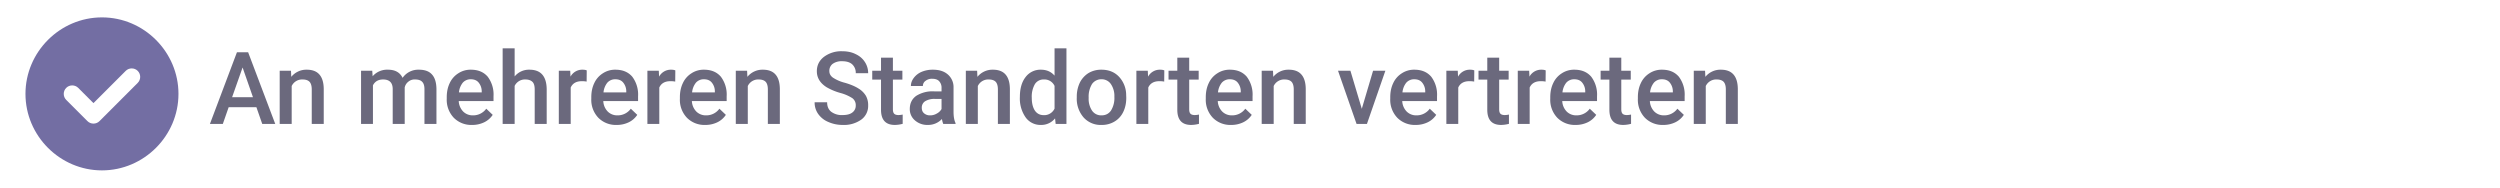 <svg viewBox="0 0 400 30" xmlns="http://www.w3.org/2000/svg" xml:space="preserve" style="fill-rule:evenodd;clip-rule:evenodd;stroke-linejoin:round;stroke-miterlimit:2"><path d="M.47-.166H.195L.137 0H.009l.268-.711h.111L.657 0H.528L.47-.166ZM.229-.265h.207L.333-.56l-.104.295Z" style="fill:#6b697d;fill-rule:nonzero" transform="matrix(16.128 0 0 16.128 33.443 19.828)"/><path d="m.171-.528.003.061a.192.192 0 0 1 .154-.071c.11 0 .166.063.168.189V0H.377v-.342c0-.034-.007-.059-.021-.075C.341-.433.318-.441.285-.441a.114.114 0 0 0-.107.065V0H.059v-.528h.112Z" style="fill:#6b697d;fill-rule:nonzero" transform="matrix(16.128 0 0 16.128 43.799 19.828)"/><path d="m.172-.528.004.055a.19.19 0 0 1 .152-.065c.071 0 .119.027.145.081a.189.189 0 0 1 .162-.081c.059 0 .102.016.13.048.029.032.043.08.044.143V0H.69v-.344c0-.033-.007-.058-.022-.073C.654-.433.63-.441.596-.441a.096.096 0 0 0-.066.022.1.1 0 0 0-.036.057V0H.375v-.348C.374-.41.342-.441.28-.441c-.047 0-.081.019-.101.058V0H.061v-.528h.111Z" style="fill:#6b697d;fill-rule:nonzero" transform="matrix(16.128 0 0 16.128 56.785 19.828)"/><path d="M.293.01a.244.244 0 0 1-.182-.071.258.258 0 0 1-.07-.189v-.015c0-.053.01-.1.03-.141a.226.226 0 0 1 .086-.097.22.22 0 0 1 .123-.035c.072 0 .127.023.167.069a.293.293 0 0 1 .058.195v.047H.16a.158.158 0 0 0 .044.104.132.132 0 0 0 .096.038.16.16 0 0 0 .133-.066l.064.061a.211.211 0 0 1-.085.074.27.27 0 0 1-.119.026ZM.279-.443A.103.103 0 0 0 .2-.409a.183.183 0 0 0-.038.096h.226v-.009a.137.137 0 0 0-.032-.09C.338-.433.312-.443.279-.443Z" style="fill:#6b697d;fill-rule:nonzero" transform="matrix(16.128 0 0 16.128 70.818 19.828)"/><path d="M.178-.471a.183.183 0 0 1 .147-.067c.112 0 .169.064.171.193V0H.377v-.341c0-.036-.007-.062-.023-.077S.315-.441.284-.441a.113.113 0 0 0-.106.064V0H.059v-.75h.119v.279Z" style="fill:#6b697d;fill-rule:nonzero" transform="matrix(16.128 0 0 16.128 79.472 19.828)"/><path d="M.337-.42a.245.245 0 0 0-.048-.004c-.054 0-.091.021-.11.063V0H.061v-.528h.113l.003.059a.132.132 0 0 1 .119-.069c.017 0 .031.002.042.007L.337-.42Z" style="fill:#6b697d;fill-rule:nonzero" transform="matrix(16.128 0 0 16.128 88.426 19.828)"/><path d="M.293.01a.244.244 0 0 1-.182-.071.258.258 0 0 1-.07-.189v-.015c0-.053.01-.1.03-.141a.226.226 0 0 1 .086-.097.22.22 0 0 1 .123-.035c.072 0 .127.023.167.069a.293.293 0 0 1 .058.195v.047H.16a.158.158 0 0 0 .044.104.132.132 0 0 0 .096.038.16.16 0 0 0 .133-.066l.064.061a.211.211 0 0 1-.085.074.27.27 0 0 1-.119.026ZM.279-.443A.103.103 0 0 0 .2-.409a.183.183 0 0 0-.038.096h.226v-.009a.137.137 0 0 0-.032-.09C.338-.433.312-.443.279-.443Z" style="fill:#6b697d;fill-rule:nonzero" transform="matrix(16.128 0 0 16.128 93.946 19.828)"/><path d="M.337-.42a.245.245 0 0 0-.048-.004c-.054 0-.091.021-.11.063V0H.061v-.528h.113l.003.059a.132.132 0 0 1 .119-.069c.017 0 .031.002.042.007L.337-.42Z" style="fill:#6b697d;fill-rule:nonzero" transform="matrix(16.128 0 0 16.128 102.6 19.828)"/><path d="M.293.01a.244.244 0 0 1-.182-.071.258.258 0 0 1-.07-.189v-.015c0-.053.01-.1.03-.141a.226.226 0 0 1 .086-.097.22.22 0 0 1 .123-.035c.072 0 .127.023.167.069a.293.293 0 0 1 .058.195v.047H.16a.158.158 0 0 0 .044.104.132.132 0 0 0 .096.038.16.16 0 0 0 .133-.066l.064.061a.211.211 0 0 1-.085.074.27.27 0 0 1-.119.026ZM.279-.443A.103.103 0 0 0 .2-.409a.183.183 0 0 0-.038.096h.226v-.009a.137.137 0 0 0-.032-.09C.338-.433.312-.443.279-.443Z" style="fill:#6b697d;fill-rule:nonzero" transform="matrix(16.128 0 0 16.128 108.121 19.828)"/><path d="m.171-.528.003.061a.192.192 0 0 1 .154-.071c.11 0 .166.063.168.189V0H.377v-.342c0-.034-.007-.059-.021-.075C.341-.433.318-.441.285-.441a.114.114 0 0 0-.107.065V0H.059v-.528h.112Z" style="fill:#6b697d;fill-rule:nonzero" transform="matrix(16.128 0 0 16.128 116.776 19.828)"/><path d="M.444-.183a.086.086 0 0 0-.033-.072.417.417 0 0 0-.119-.052.582.582 0 0 1-.137-.057C.09-.405.058-.458.058-.523c0-.058.023-.105.07-.142A.286.286 0 0 1 .31-.721c.05 0 .094.009.132.028.039.018.07.044.092.078a.199.199 0 0 1 .033.112H.444a.113.113 0 0 0-.035-.088C.386-.612.352-.622.309-.622a.152.152 0 0 0-.094.026.086.086 0 0 0-.033.072c0 .026.012.048.036.065a.39.39 0 0 0 .119.051c.055.016.1.035.133.056a.213.213 0 0 1 .074.072.187.187 0 0 1 .023.096.167.167 0 0 1-.068.141.295.295 0 0 1-.185.053.345.345 0 0 1-.141-.029.231.231 0 0 1-.101-.079.194.194 0 0 1-.036-.117H.16c0 .041.013.072.04.094a.174.174 0 0 0 .114.033c.043 0 .076-.009.097-.026a.083.083 0 0 0 .033-.069Z" style="fill:#6b697d;fill-rule:nonzero" transform="matrix(16.128 0 0 16.128 129.76 19.828)"/><path d="M.209-.657v.129h.094v.088H.209v.294c0 .021.004.035.012.044.008.009.023.014.043.014a.2.2 0 0 0 .042-.005v.092A.312.312 0 0 1 .228.01C.136.01.091-.041.091-.141V-.44H.004v-.088h.087v-.129h.118Z" style="fill:#6b697d;fill-rule:nonzero" transform="matrix(16.128 0 0 16.128 139.494 19.828)"/><path d="M.376 0a.207.207 0 0 1-.013-.049.187.187 0 0 1-.139.059.185.185 0 0 1-.13-.046.145.145 0 0 1-.05-.112c0-.056.021-.099.063-.13a.303.303 0 0 1 .179-.045h.073v-.034a.093.093 0 0 0-.023-.066C.321-.44.297-.448.266-.448A.1.1 0 0 0 .2-.427a.06.06 0 0 0-.026.051H.055c0-.029.01-.056.029-.081a.19.19 0 0 1 .078-.06.282.282 0 0 1 .111-.021c.062 0 .111.015.148.047a.165.165 0 0 1 .057.131v.238c0 .047.006.085.02.114V0H.376Zm-.13-.085a.126.126 0 0 0 .066-.018.114.114 0 0 0 .047-.045v-.1H.295a.176.176 0 0 0-.099.023.074.074 0 0 0-.033.065c0 .023.007.041.022.054a.087.087 0 0 0 .061.021Z" style="fill:#6b697d;fill-rule:nonzero" transform="matrix(16.128 0 0 16.128 144.857 19.828)"/><path d="m.171-.528.003.061a.192.192 0 0 1 .154-.071c.11 0 .166.063.168.189V0H.377v-.342c0-.034-.007-.059-.021-.075C.341-.433.318-.441.285-.441a.114.114 0 0 0-.107.065V0H.059v-.528h.112Z" style="fill:#6b697d;fill-rule:nonzero" transform="matrix(16.128 0 0 16.128 153.582 19.828)"/><path d="M.039-.268c0-.081.018-.147.056-.196a.184.184 0 0 1 .152-.074c.056 0 .101.019.136.059V-.75h.118V0H.394L.388-.055A.175.175 0 0 1 .246.01a.18.18 0 0 1-.15-.075.326.326 0 0 1-.057-.203Zm.118.01c0 .054.011.096.031.126.021.03.05.045.088.045a.113.113 0 0 0 .107-.065v-.225a.11.11 0 0 0-.106-.064.101.101 0 0 0-.089.046.25.25 0 0 0-.031.137Z" style="fill:#6b697d;fill-rule:nonzero" transform="matrix(16.128 0 0 16.128 162.552 19.828)"/><path d="M.039-.269a.32.32 0 0 1 .03-.14.238.238 0 0 1 .087-.096.246.246 0 0 1 .128-.033c.071 0 .129.023.173.069a.266.266 0 0 1 .072.182l.001.028c0 .052-.01.099-.03.14a.22.22 0 0 1-.086.095.241.241 0 0 1-.129.034.227.227 0 0 1-.179-.075.283.283 0 0 1-.067-.198v-.006Zm.118.01a.21.21 0 0 0 .034.128.109.109 0 0 0 .094.046c.04 0 .071-.016.093-.047a.236.236 0 0 0 .034-.137.21.21 0 0 0-.035-.127.11.11 0 0 0-.093-.047.112.112 0 0 0-.093.046.238.238 0 0 0-.034.138Z" style="fill:#6b697d;fill-rule:nonzero" transform="matrix(16.128 0 0 16.128 171.656 19.828)"/><path d="M.337-.42a.245.245 0 0 0-.048-.004c-.054 0-.091.021-.11.063V0H.061v-.528h.113l.003.059a.132.132 0 0 1 .119-.069c.017 0 .031.002.042.007L.337-.42Z" style="fill:#6b697d;fill-rule:nonzero" transform="matrix(16.128 0 0 16.128 180.838 19.828)"/><path d="M.209-.657v.129h.094v.088H.209v.294c0 .021.004.035.012.044.008.009.023.014.043.014a.2.2 0 0 0 .042-.005v.092A.312.312 0 0 1 .228.01C.136.01.091-.041.091-.141V-.44H.004v-.088h.087v-.129h.118Z" style="fill:#6b697d;fill-rule:nonzero" transform="matrix(16.128 0 0 16.128 186.901 19.828)"/><path d="M.293.01a.244.244 0 0 1-.182-.071.258.258 0 0 1-.07-.189v-.015c0-.053.01-.1.03-.141a.226.226 0 0 1 .086-.097.22.22 0 0 1 .123-.035c.072 0 .127.023.167.069a.293.293 0 0 1 .058.195v.047H.16a.158.158 0 0 0 .044.104.132.132 0 0 0 .096.038.16.16 0 0 0 .133-.066l.064.061a.211.211 0 0 1-.085.074.27.27 0 0 1-.119.026ZM.279-.443A.103.103 0 0 0 .2-.409a.183.183 0 0 0-.038.096h.226v-.009a.137.137 0 0 0-.032-.09C.338-.433.312-.443.279-.443Z" style="fill:#6b697d;fill-rule:nonzero" transform="matrix(16.128 0 0 16.128 192.264 19.828)"/><path d="m.171-.528.003.061a.192.192 0 0 1 .154-.071c.11 0 .166.063.168.189V0H.377v-.342c0-.034-.007-.059-.021-.075C.341-.433.318-.441.285-.441a.114.114 0 0 0-.107.065V0H.059v-.528h.112Z" style="fill:#6b697d;fill-rule:nonzero" transform="matrix(16.128 0 0 16.128 200.919 19.828)"/><path d="m.247-.15.112-.378h.122L.298 0H.195L.011-.528h.123l.113.378Z" style="fill:#6b697d;fill-rule:nonzero" transform="matrix(16.128 0 0 16.128 213.904 19.828)"/><path d="M.293.01a.244.244 0 0 1-.182-.071.258.258 0 0 1-.07-.189v-.015c0-.053.01-.1.03-.141a.226.226 0 0 1 .086-.097.22.22 0 0 1 .123-.035c.072 0 .127.023.167.069a.293.293 0 0 1 .058.195v.047H.16a.158.158 0 0 0 .044.104.132.132 0 0 0 .096.038.16.16 0 0 0 .133-.066l.064.061a.211.211 0 0 1-.085.074.27.27 0 0 1-.119.026ZM.279-.443A.103.103 0 0 0 .2-.409a.183.183 0 0 0-.038.096h.226v-.009a.137.137 0 0 0-.032-.09C.338-.433.312-.443.279-.443Z" style="fill:#6b697d;fill-rule:nonzero" transform="matrix(16.128 0 0 16.128 221.779 19.828)"/><path d="M.337-.42a.245.245 0 0 0-.048-.004c-.054 0-.091.021-.11.063V0H.061v-.528h.113l.003.059a.132.132 0 0 1 .119-.069c.017 0 .031.002.042.007L.337-.42Z" style="fill:#6b697d;fill-rule:nonzero" transform="matrix(16.128 0 0 16.128 230.434 19.828)"/><path d="M.209-.657v.129h.094v.088H.209v.294c0 .021.004.035.012.044.008.009.023.014.043.014a.2.2 0 0 0 .042-.005v.092A.312.312 0 0 1 .228.01C.136.01.091-.041.091-.141V-.44H.004v-.088h.087v-.129h.118Z" style="fill:#6b697d;fill-rule:nonzero" transform="matrix(16.128 0 0 16.128 236.497 19.828)"/><path d="M.337-.42a.245.245 0 0 0-.048-.004c-.054 0-.091.021-.11.063V0H.061v-.528h.113l.003.059a.132.132 0 0 1 .119-.069c.017 0 .031.002.042.007L.337-.42Z" style="fill:#6b697d;fill-rule:nonzero" transform="matrix(16.128 0 0 16.128 241.86 19.828)"/><path d="M.293.01a.244.244 0 0 1-.182-.071.258.258 0 0 1-.07-.189v-.015c0-.053.01-.1.03-.141a.226.226 0 0 1 .086-.097.22.22 0 0 1 .123-.035c.072 0 .127.023.167.069a.293.293 0 0 1 .058.195v.047H.16a.158.158 0 0 0 .044.104.132.132 0 0 0 .096.038.16.16 0 0 0 .133-.066l.064.061a.211.211 0 0 1-.085.074.27.27 0 0 1-.119.026ZM.279-.443A.103.103 0 0 0 .2-.409a.183.183 0 0 0-.038.096h.226v-.009a.137.137 0 0 0-.032-.09C.338-.433.312-.443.279-.443Z" style="fill:#6b697d;fill-rule:nonzero" transform="matrix(16.128 0 0 16.128 247.38 19.828)"/><path d="M.209-.657v.129h.094v.088H.209v.294c0 .021.004.035.012.044.008.009.023.014.043.014a.2.2 0 0 0 .042-.005v.092A.312.312 0 0 1 .228.01C.136.01.091-.041.091-.141V-.44H.004v-.088h.087v-.129h.118Z" style="fill:#6b697d;fill-rule:nonzero" transform="matrix(16.128 0 0 16.128 256.035 19.828)"/><path d="M.293.01a.244.244 0 0 1-.182-.071.258.258 0 0 1-.07-.189v-.015c0-.053.01-.1.03-.141a.226.226 0 0 1 .086-.097.22.22 0 0 1 .123-.035c.072 0 .127.023.167.069a.293.293 0 0 1 .058.195v.047H.16a.158.158 0 0 0 .044.104.132.132 0 0 0 .096.038.16.16 0 0 0 .133-.066l.064.061a.211.211 0 0 1-.085.074.27.27 0 0 1-.119.026ZM.279-.443A.103.103 0 0 0 .2-.409a.183.183 0 0 0-.038.096h.226v-.009a.137.137 0 0 0-.032-.09C.338-.433.312-.443.279-.443Z" style="fill:#6b697d;fill-rule:nonzero" transform="matrix(16.128 0 0 16.128 261.398 19.828)"/><path d="m.171-.528.003.061a.192.192 0 0 1 .154-.071c.11 0 .166.063.168.189V0H.377v-.342c0-.034-.007-.059-.021-.075C.341-.433.318-.441.285-.441a.114.114 0 0 0-.107.065V0H.059v-.528h.112Z" style="fill:#6b697d;fill-rule:nonzero" transform="matrix(16.128 0 0 16.128 270.052 19.828)"/><path d="M640 368c0-78.996-65.004-144-144-144s-144 65.004-144 144 65.004 144 144 144 144-65.004 144-144Zm-76.7-43.3c6.2 6.2 6.2 16.4 0 22.6l-72 72c-6.2 6.2-16.4 6.2-22.6 0l-40-40c-6.2-6.2-6.2-16.4 0-22.6 6.2-6.2 16.4-6.2 22.6 0l28.7 28.7 60.7-60.7c6.2-6.2 16.4-6.2 22.6 0Z" style="fill:#736ea3;fill-rule:nonzero" transform="translate(-25.845 -16.259) scale(.085)"/></svg>